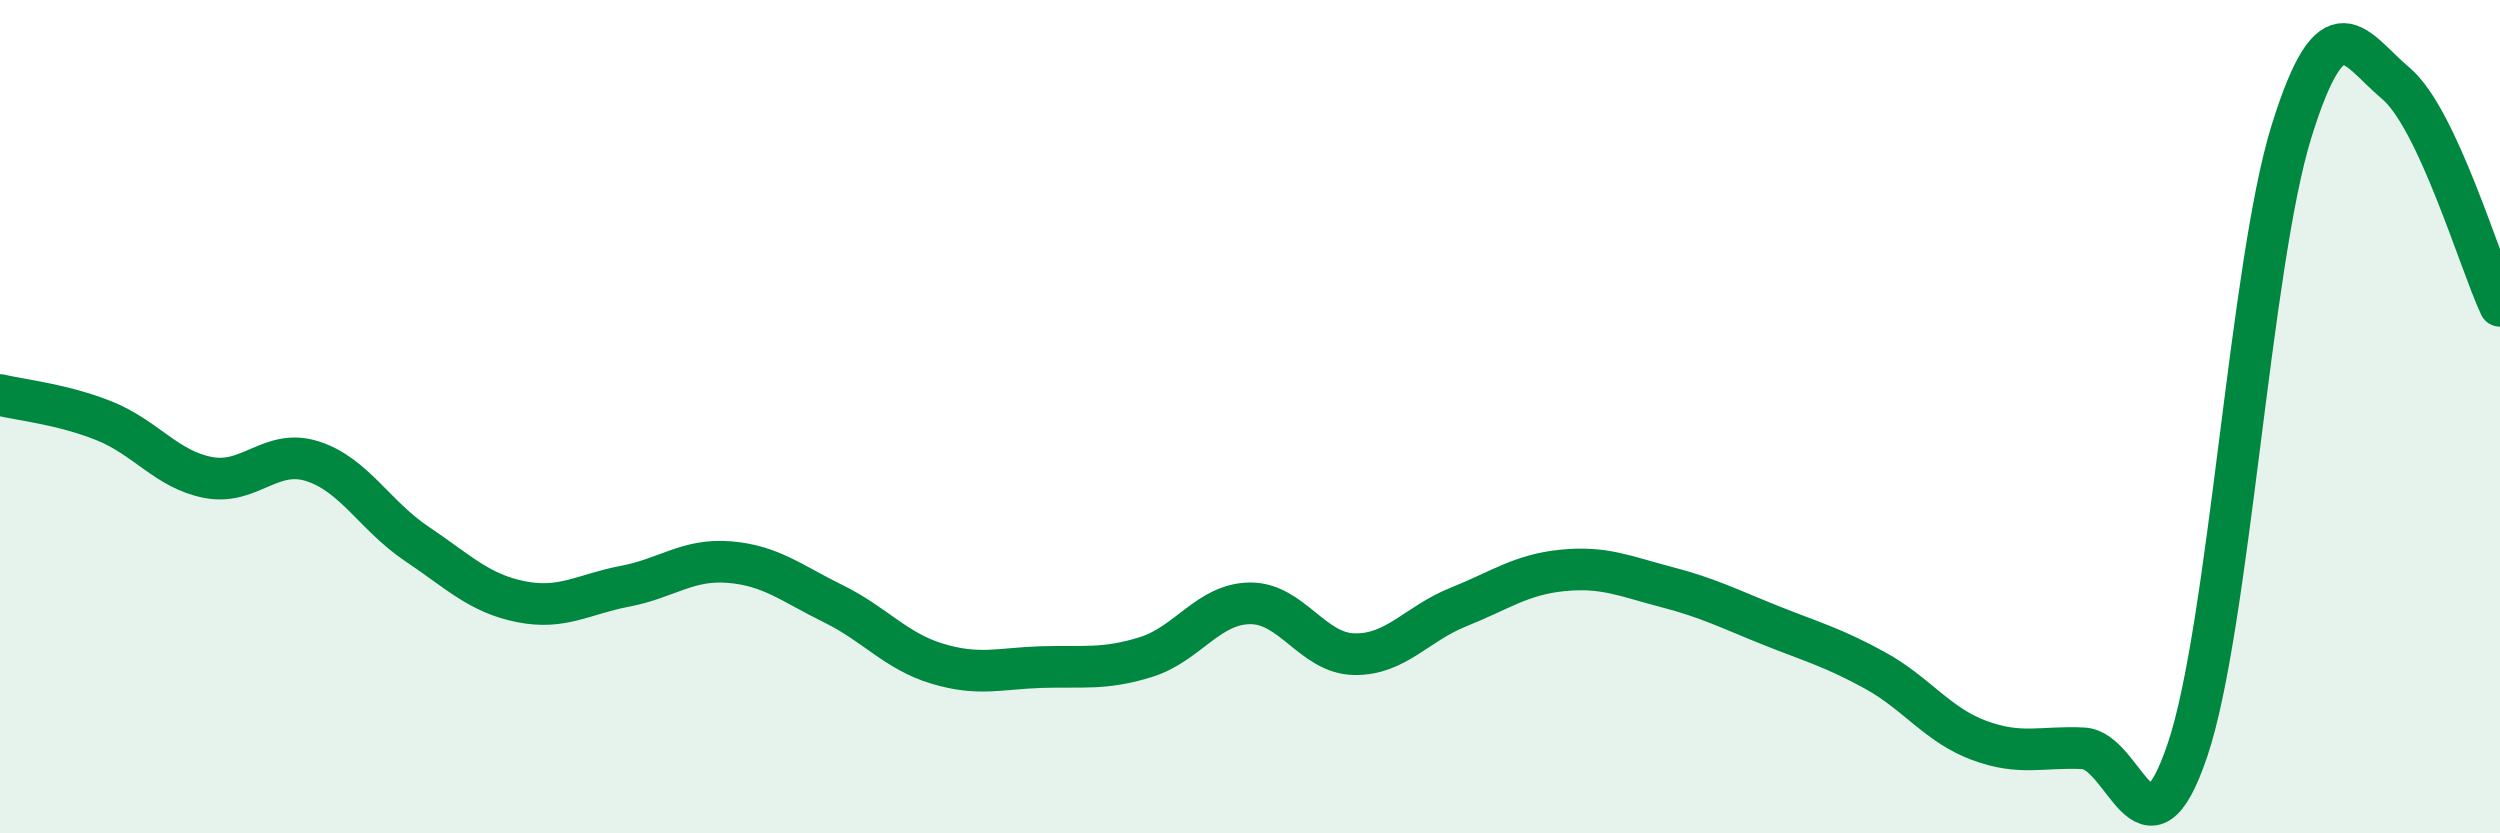 
    <svg width="60" height="20" viewBox="0 0 60 20" xmlns="http://www.w3.org/2000/svg">
      <path
        d="M 0,9.48 C 0.5,9.6 1.5,9.7 2.5,10.1 C 3.5,10.5 4,11.27 5,11.46 C 6,11.65 6.5,10.75 7.5,11.07 C 8.5,11.39 9,12.38 10,13.05 C 11,13.72 11.5,14.24 12.5,14.44 C 13.5,14.64 14,14.26 15,14.07 C 16,13.88 16.5,13.41 17.5,13.49 C 18.5,13.57 19,14 20,14.49 C 21,14.98 21.5,15.63 22.5,15.93 C 23.5,16.23 24,16.04 25,16.01 C 26,15.98 26.5,16.08 27.5,15.77 C 28.5,15.46 29,14.49 30,14.48 C 31,14.47 31.5,15.68 32.5,15.7 C 33.5,15.72 34,14.97 35,14.57 C 36,14.17 36.5,13.79 37.5,13.69 C 38.5,13.59 39,13.83 40,14.09 C 41,14.35 41.5,14.61 42.5,15.01 C 43.5,15.41 44,15.54 45,16.09 C 46,16.64 46.5,17.4 47.5,17.77 C 48.5,18.14 49,17.91 50,17.96 C 51,18.01 51.5,20.96 52.5,18 C 53.5,15.04 54,6.34 55,3.14 C 56,-0.06 56.5,1.16 57.5,2 C 58.5,2.84 59.5,6.27 60,7.34L60 20L0 20Z"
        fill="#008740"
        opacity="0.1"
        stroke-linecap="round"
        stroke-linejoin="round"
      />
      <path
        d="M 0,9.48 C 0.5,9.6 1.5,9.7 2.5,10.1 C 3.5,10.5 4,11.27 5,11.46 C 6,11.65 6.5,10.75 7.5,11.07 C 8.5,11.39 9,12.38 10,13.05 C 11,13.72 11.5,14.24 12.5,14.44 C 13.5,14.64 14,14.26 15,14.07 C 16,13.88 16.5,13.41 17.5,13.49 C 18.5,13.57 19,14 20,14.49 C 21,14.98 21.5,15.63 22.5,15.93 C 23.5,16.23 24,16.04 25,16.01 C 26,15.98 26.5,16.08 27.5,15.77 C 28.5,15.46 29,14.49 30,14.48 C 31,14.47 31.5,15.68 32.5,15.7 C 33.5,15.72 34,14.97 35,14.57 C 36,14.17 36.5,13.79 37.5,13.69 C 38.5,13.59 39,13.83 40,14.09 C 41,14.35 41.5,14.61 42.5,15.01 C 43.5,15.41 44,15.54 45,16.09 C 46,16.64 46.5,17.4 47.5,17.77 C 48.5,18.14 49,17.91 50,17.96 C 51,18.01 51.5,20.96 52.5,18 C 53.5,15.04 54,6.34 55,3.14 C 56,-0.06 56.5,1.16 57.5,2 C 58.5,2.84 59.5,6.27 60,7.34"
        stroke="#008740"
        stroke-width="1"
        fill="none"
        stroke-linecap="round"
        stroke-linejoin="round"
      />
    </svg>
  